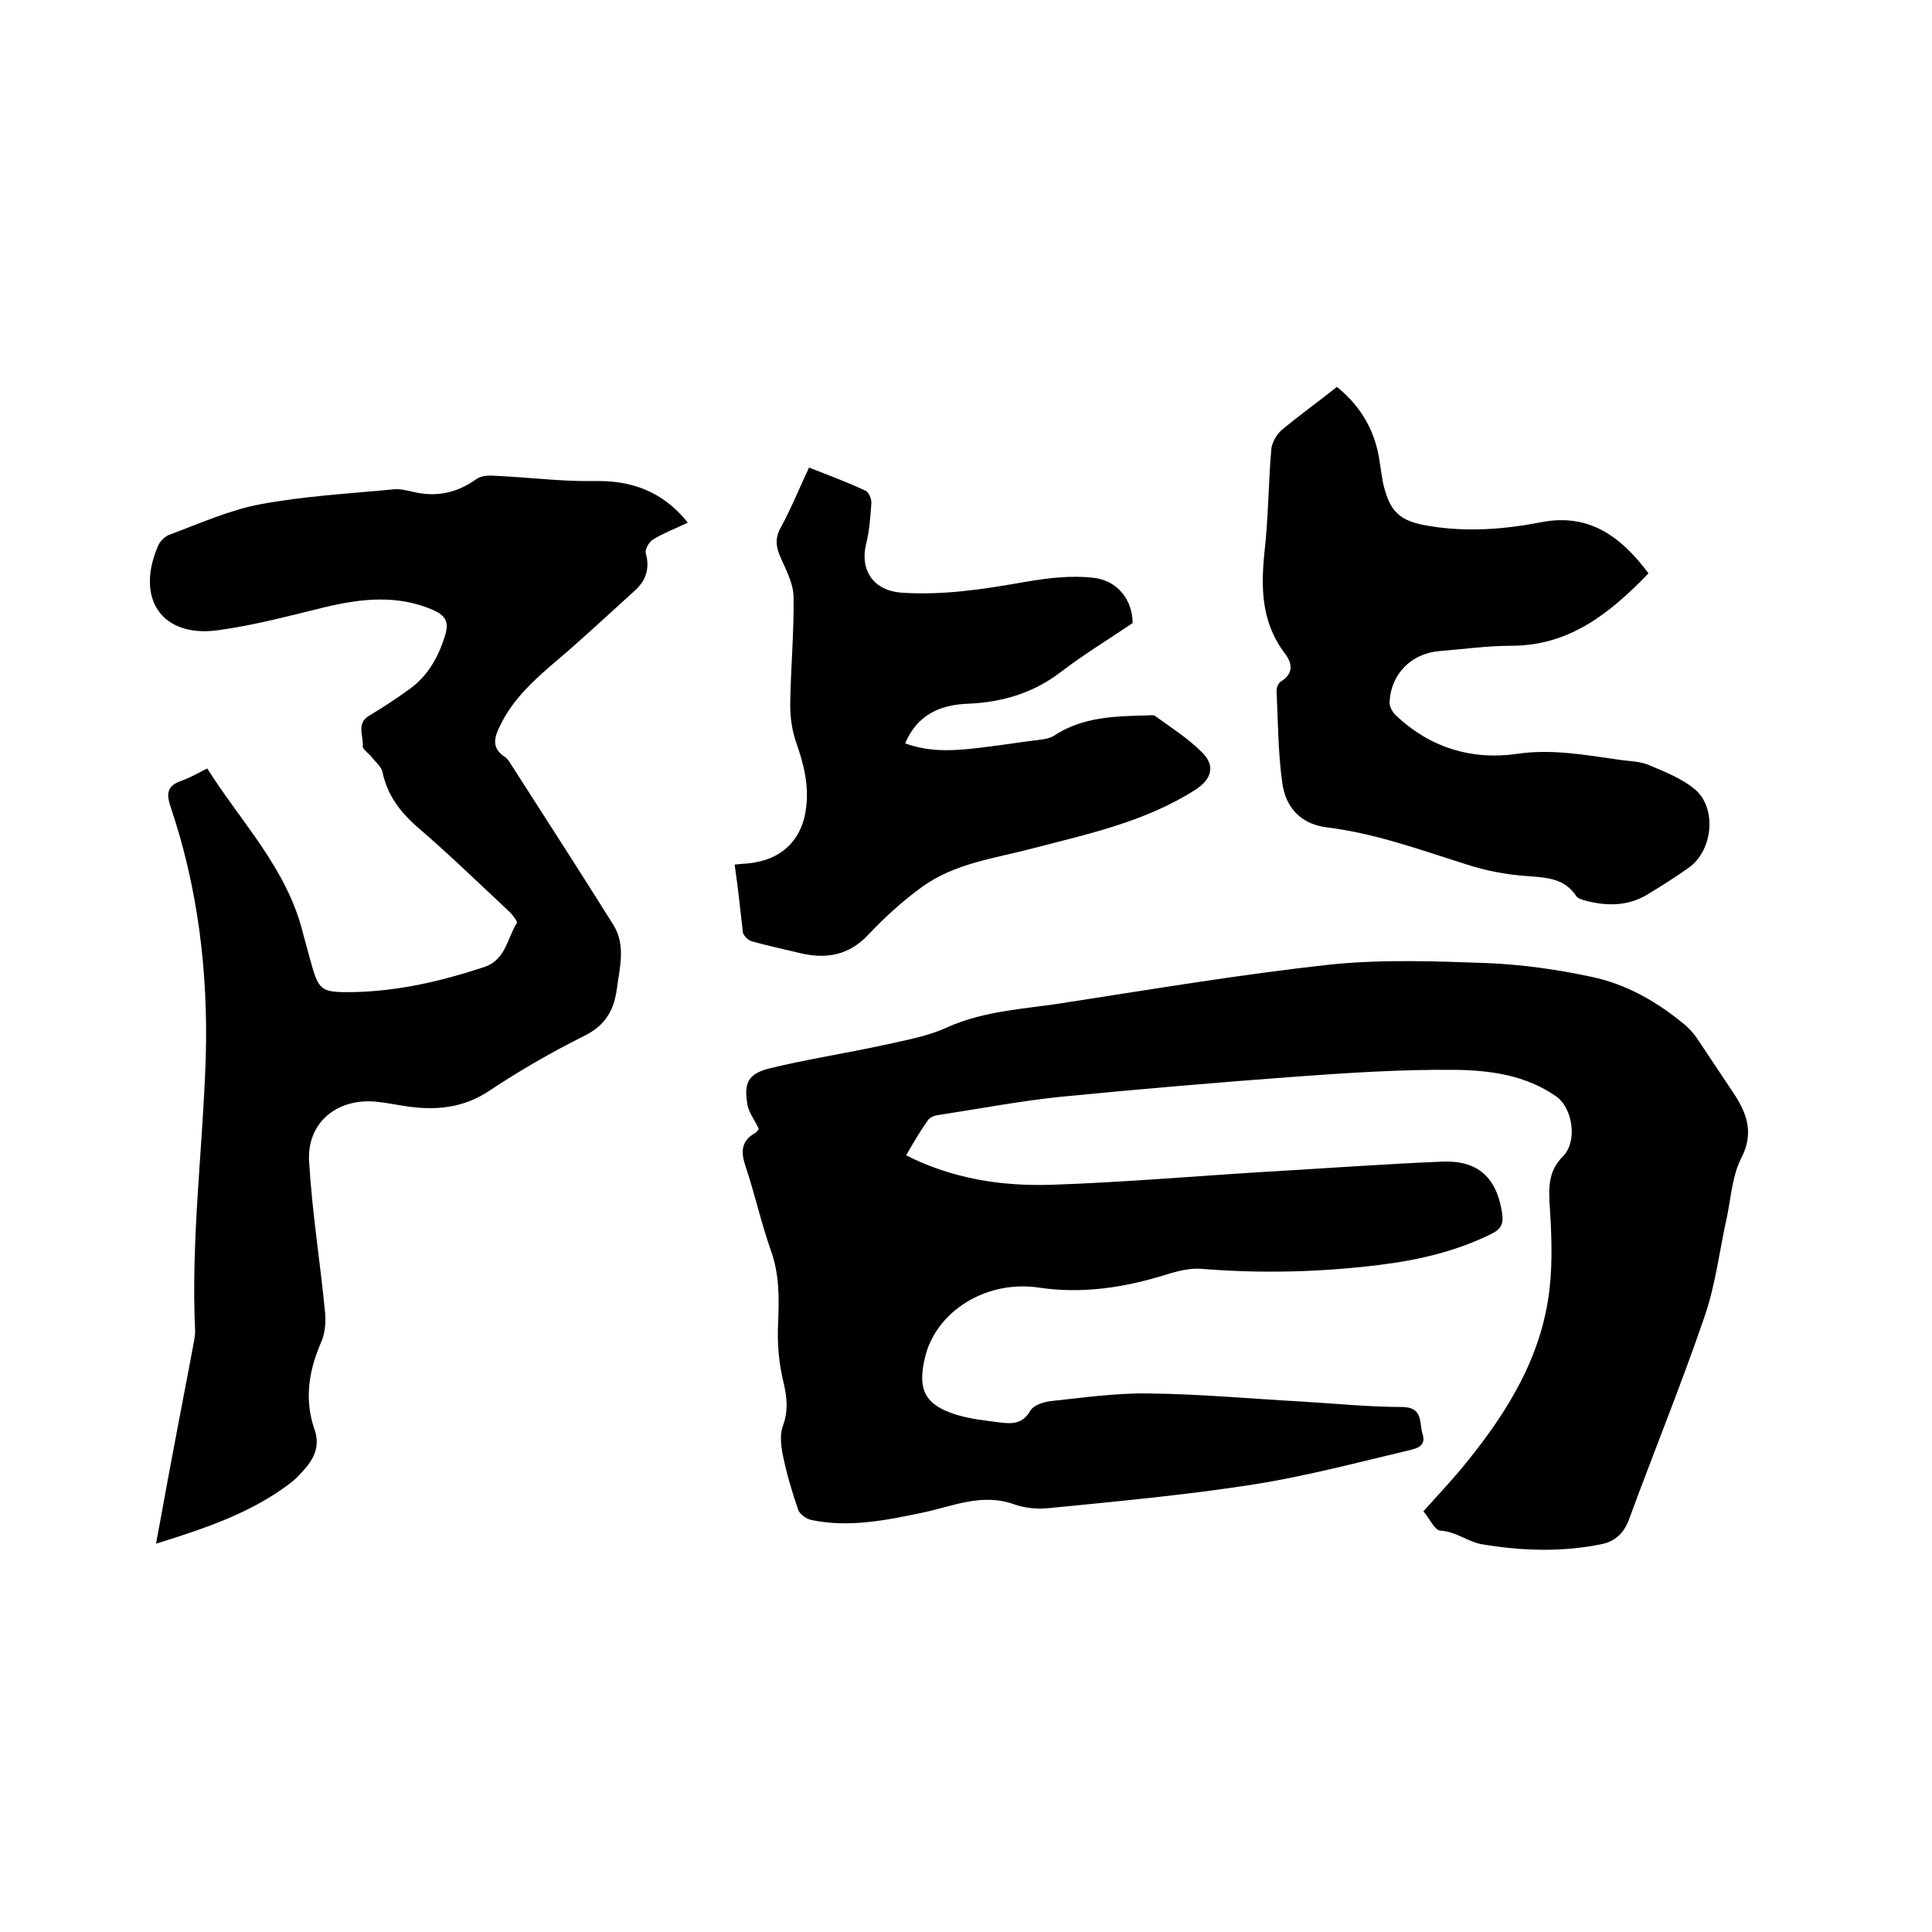 <svg enable-background="new 0 0 400 400" viewBox="0 0 400 400" xmlns="http://www.w3.org/2000/svg"><path d="m187.6 239.2c9.7 4.9 19.8 6.4 30 6.1 14.9-.5 29.8-1.8 44.6-2.7 12.1-.7 24.3-1.6 36.4-2.1 7.4-.3 11.3 3.3 12.4 10.7.3 2-.1 3.2-2.1 4.2-7.4 3.7-15.3 5.5-23.4 6.5-12.2 1.5-24.4 1.8-36.7.8-2.5-.2-5.2.5-7.7 1.3-8.5 2.6-17 3.9-25.9 2.6-11.1-1.7-21.5 5-23.7 14.5-1.6 6.6 0 9.8 6.5 11.8 2.9.9 6 1.2 9 1.6 2.4.3 4.7.4 6.3-2.4.6-1.1 2.6-1.8 4.1-2 6.7-.7 13.5-1.7 20.2-1.6 10.8.1 21.5 1.1 32.3 1.7 6.8.4 13.5 1.1 20.3 1.1 4.5 0 3.6 3.2 4.3 5.5.9 2.7-1.3 3.1-2.9 3.5-10.6 2.5-21.1 5.3-31.8 7-14 2.2-28.1 3.5-42.2 4.9-2.5.3-5.2.1-7.5-.7-6.8-2.5-12.9.4-19.2 1.7-7.6 1.6-15.2 3.1-22.9 1.5-1-.2-2.3-1.1-2.7-2-1.3-3.7-2.4-7.5-3.2-11.3-.4-2-.7-4.4 0-6.2 1.2-3.3.8-6.2 0-9.5-.9-3.8-1.2-7.9-1-11.8.2-5.1.3-10-1.5-15-2-5.7-3.3-11.6-5.2-17.3-1-2.9-1.1-5.3 1.9-7 .4-.2.7-.7.8-.9-.9-1.9-2.2-3.5-2.4-5.3-.7-4.3.3-6.1 4.6-7.2 7.8-1.9 15.7-3.1 23.5-4.8 4.5-1 9.2-1.8 13.3-3.7 8-3.6 16.6-3.8 25-5.2 18.1-2.8 36.1-5.8 54.3-7.8 10.8-1.1 21.8-.7 32.6-.3 7.1.3 14.3 1.3 21.3 2.8 7.4 1.5 14 5.3 19.8 10.2 1 .9 1.9 2 2.6 3.1 2.4 3.6 4.8 7.2 7.2 10.8 2.8 4.2 4.3 8.3 1.6 13.5-1.8 3.5-2.1 7.9-2.9 11.9-1.6 7.1-2.4 14.4-4.8 21.2-4.8 14-10.4 27.7-15.5 41.6-1.1 3-2.9 4.6-5.7 5.2-8.3 1.7-16.7 1.4-24.9 0-2.8-.5-5.2-2.6-8.5-2.8-1.2-.1-2.2-2.5-3.5-4 3.1-3.5 6.2-6.7 8.9-10.1 8.6-10.6 15.6-22 17.2-35.8.7-6 .4-12.2 0-18.3-.2-3.6.1-6.6 2.8-9.3 3-3 2.1-9.9-1.4-12.4-6.3-4.4-13.6-5.4-20.9-5.5-11-.1-22 .6-32.9 1.4-16.3 1.2-32.7 2.6-49 4.2-8.5.9-16.9 2.5-25.4 3.8-.7.1-1.7.6-2 1.2-1.5 2.1-2.9 4.5-4.4 7.1z"/><path d="m142.4 108.2c-2.7 1.3-5.1 2.2-7.2 3.5-.8.5-1.7 2-1.5 2.8.9 3.3 0 5.8-2.4 7.9-5.2 4.7-10.3 9.5-15.6 14-4.7 4-9.3 8-12.1 13.7-1.2 2.4-2 4.7.9 6.6.5.3.9.9 1.2 1.4 7.1 11.1 14.3 22.2 21.3 33.4 2.6 4.2 1.3 8.8.7 13.3s-2.5 7.6-6.8 9.7c-6.8 3.4-13.4 7.2-19.7 11.4-5.3 3.5-10.8 4-16.7 3.2-2.2-.3-4.4-.8-6.6-1-8.2-.8-14.4 4.4-13.9 12.4.6 10.4 2.3 20.8 3.3 31.2.2 2.1 0 4.5-.9 6.4-2.5 5.8-3.4 11.7-1.3 17.8 1.3 3.6-.2 6.4-2.6 8.9-.7.8-1.5 1.6-2.3 2.2-8.1 6.2-17.6 9.4-27.9 12.6 1.2-6.3 2.2-12.1 3.3-17.8 1.5-8.1 3.1-16.2 4.6-24.3.1-.6.2-1.3.2-1.9-.9-19 1.6-37.8 2.2-56.7.5-17.6-1.6-35.1-7.3-51.9-1-3-.5-4.4 2.4-5.4 1.7-.6 3.2-1.5 5.2-2.5 7 11.1 16.5 20.7 19.8 34 .5 1.8 1 3.7 1.5 5.5 1.8 6.6 2.1 6.9 9.1 6.8 9.3-.2 18.2-2.3 27-5.2 4.4-1.5 4.7-5.9 6.7-9.1.2-.3-.8-1.6-1.4-2.2-6.3-5.9-12.6-12-19.1-17.6-3.7-3.2-6.3-6.7-7.3-11.4-.2-1.1-1.4-2.1-2.2-3.1-.6-.8-1.9-1.6-1.9-2.3.2-2.1-1.4-4.7 1.3-6.3 2.8-1.7 5.6-3.5 8.2-5.4 4-2.8 6.2-6.8 7.6-11.4.8-2.8-.1-4-2.5-5.1-7.4-3.2-14.8-2.4-22.4-.6-7.4 1.8-14.8 3.8-22.3 4.8-11.4 1.5-16.9-6.4-12.4-17.2.4-1.1 1.4-2.2 2.5-2.6 6.2-2.3 12.4-5.1 18.8-6.3 9.1-1.7 18.4-2.2 27.7-3.1 1.2-.1 2.5.2 3.8.5 4.8 1.2 9.2.3 13.2-2.6 1-.7 2.5-.8 3.8-.7 6.8.3 13.7 1.2 20.5 1.1 7.8-.2 14.3 2.1 19.5 8.6z"/><path d="m276.8 80.1c5.3 4.3 8.1 9.6 8.9 15.9.2 1.3.4 2.5.6 3.8 1.4 6.2 3.4 8.1 9.6 9.1 7.8 1.3 15.6.7 23.3-.8 9.9-1.9 16.5 3.1 22.1 10.6-7.9 8.2-16.3 15-28.4 15-5 0-9.9.7-14.9 1.1-5.8.5-10 4.7-10.3 10.5-.1.9.6 2.2 1.4 2.9 7 6.6 15.6 9.2 24.8 7.9 7.3-1.1 14.3.2 21.3 1.2 2.1.3 4.3.3 6.2 1.1 3.3 1.4 6.9 2.8 9.6 5.1 4.5 3.9 3.6 12.6-1.3 16.1-2.8 2-5.8 3.9-8.8 5.7-4.1 2.4-8.5 2.3-12.9 1.1-.6-.2-1.3-.4-1.6-.8-2.4-3.7-6-3.9-10-4.2-4.4-.3-8.8-1.1-13-2.5-9.5-3-18.8-6.4-28.7-7.6-5.5-.7-8.5-4.2-9.2-9.1-.9-6.3-.9-12.8-1.2-19.3 0-.6.4-1.5.9-1.8 2.6-1.6 2.4-3.7.9-5.7-4.9-6.4-5.1-13.5-4.3-21.1.8-7 .8-14.2 1.4-21.2.1-1.4 1.1-3.2 2.2-4.1 3.6-3 7.5-5.8 11.4-8.9z"/><path d="m152.1 179c1.8-.2 3.2-.2 4.5-.5 5.9-1.1 9.6-5.2 10.3-11.3.6-4.7-.5-9-2-13.3-.9-2.5-1.3-5.3-1.3-8 .1-7.4.8-14.8.7-22.2 0-2.8-1.5-5.6-2.7-8.3-.9-2.1-1.2-3.7-.1-5.9 2.2-4 3.9-8.2 6-12.7 4 1.6 7.9 3 11.7 4.8.7.3 1.3 1.8 1.2 2.7-.2 2.8-.4 5.7-1.1 8.4-1.3 5.5 1.7 9.6 7.3 10 8.6.6 17-.7 25.5-2.2 4.6-.8 9.5-1.4 14.1-.9 5.3.5 8.3 4.8 8.3 9.4-5.2 3.5-10.1 6.5-14.7 10-5.8 4.5-12.3 6.4-19.4 6.7-5.8.2-10.5 2.3-13 8.2 4.6 1.7 9.2 1.6 13.8 1.1 4.8-.5 9.6-1.3 14.5-1.9.8-.1 1.7-.3 2.4-.7 6.1-4.1 13-4.1 19.8-4.3.4 0 1-.1 1.2.1 3.3 2.4 6.8 4.6 9.7 7.5 2.9 2.8 2.1 5.6-1.3 7.8-10.3 6.6-22 9.1-33.5 12.1-7.9 2.1-16.4 3.1-23.2 8.1-4 2.9-7.7 6.3-11.1 9.9-4.1 4.3-8.8 5-14.2 3.7-3.3-.8-6.6-1.5-9.8-2.4-.8-.2-1.8-1.2-1.9-1.9-.5-4.6-1-9.1-1.7-14z"/></svg>